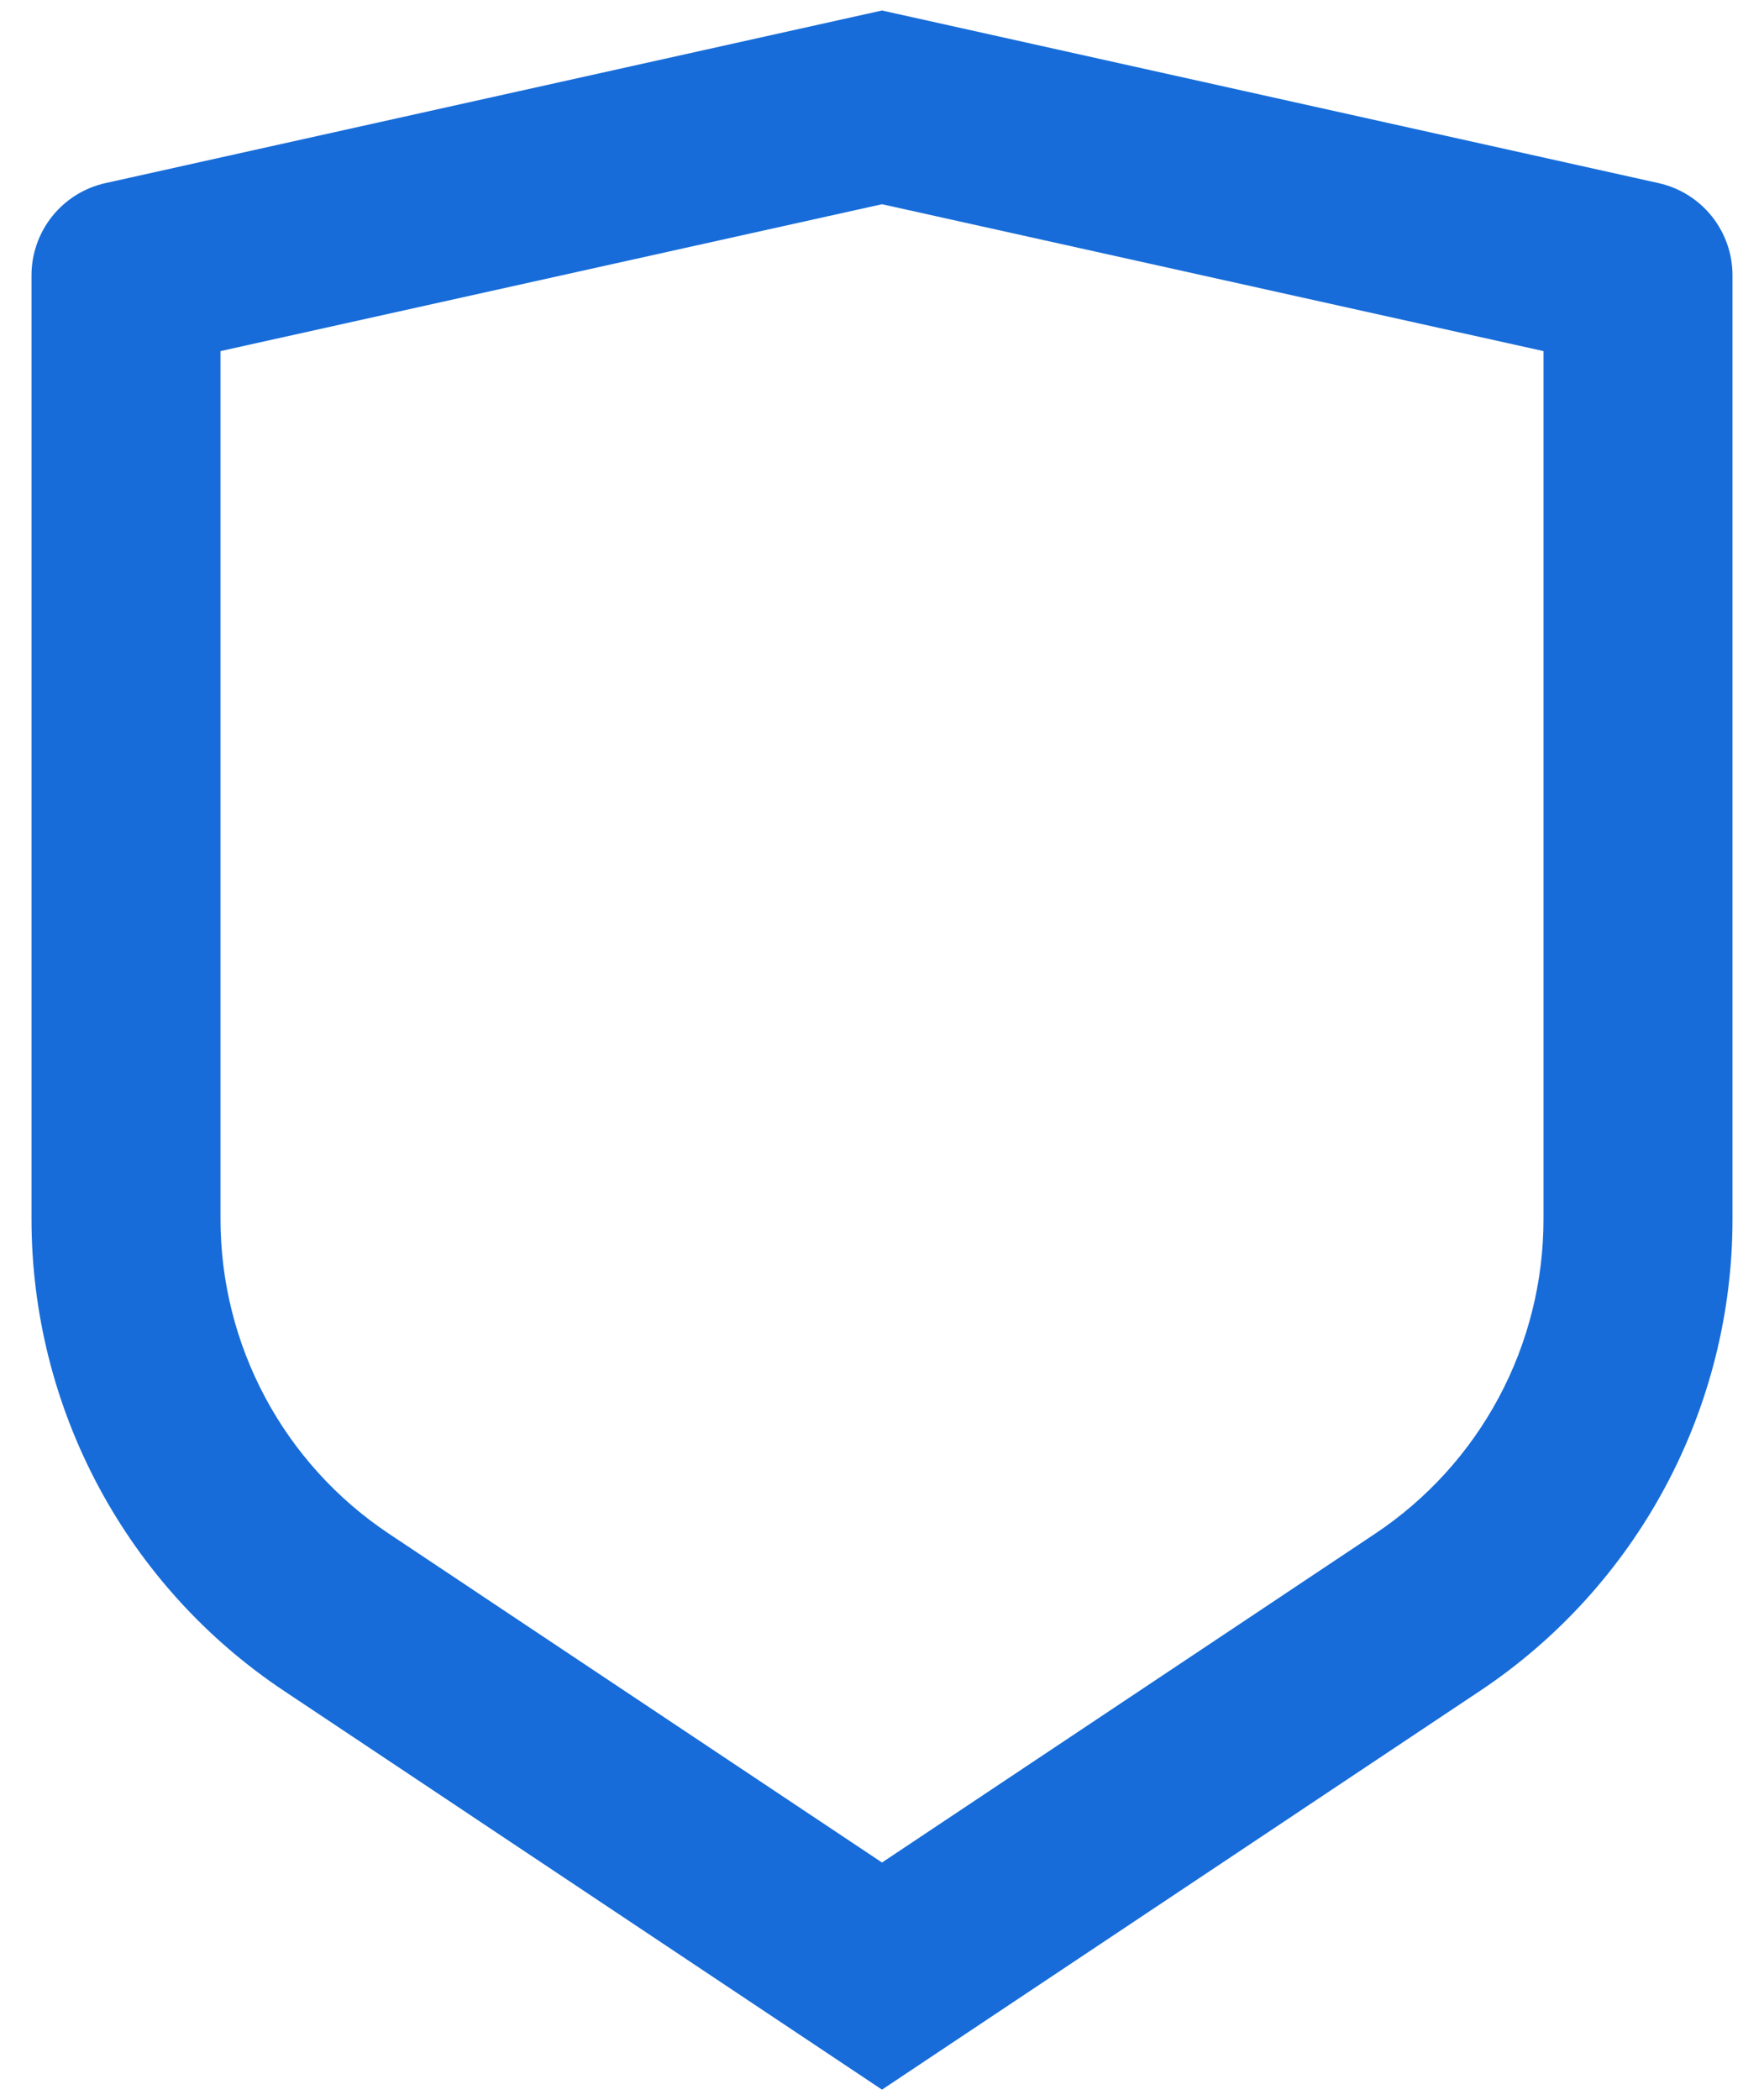 <svg width="42" height="50" viewBox="0 0 42 50" fill="none" xmlns="http://www.w3.org/2000/svg">
  <path d="M2.512 4.359L21 0.25L39.488 4.359C39.988 4.47 40.435 4.748 40.755 5.147C41.075 5.546 41.25 6.043 41.25 6.554V29.025C41.25 31.248 40.701 33.436 39.652 35.395C38.603 37.354 37.087 39.025 35.238 40.257L21 49.75L6.762 40.257C4.913 39.025 3.397 37.355 2.348 35.396C1.3 33.437 0.751 31.25 0.75 29.027V6.554C0.75 6.043 0.925 5.546 1.245 5.147C1.565 4.748 2.012 4.47 2.512 4.359ZM5.25 8.359V29.025C5.25 30.507 5.616 31.965 6.315 33.272C7.014 34.578 8.025 35.691 9.257 36.513L21 44.343L32.743 36.513C33.975 35.692 34.986 34.578 35.685 33.273C36.384 31.967 36.75 30.509 36.75 29.027V8.359L21 4.862L5.25 8.359Z" fill="#176CD9" />
</svg>